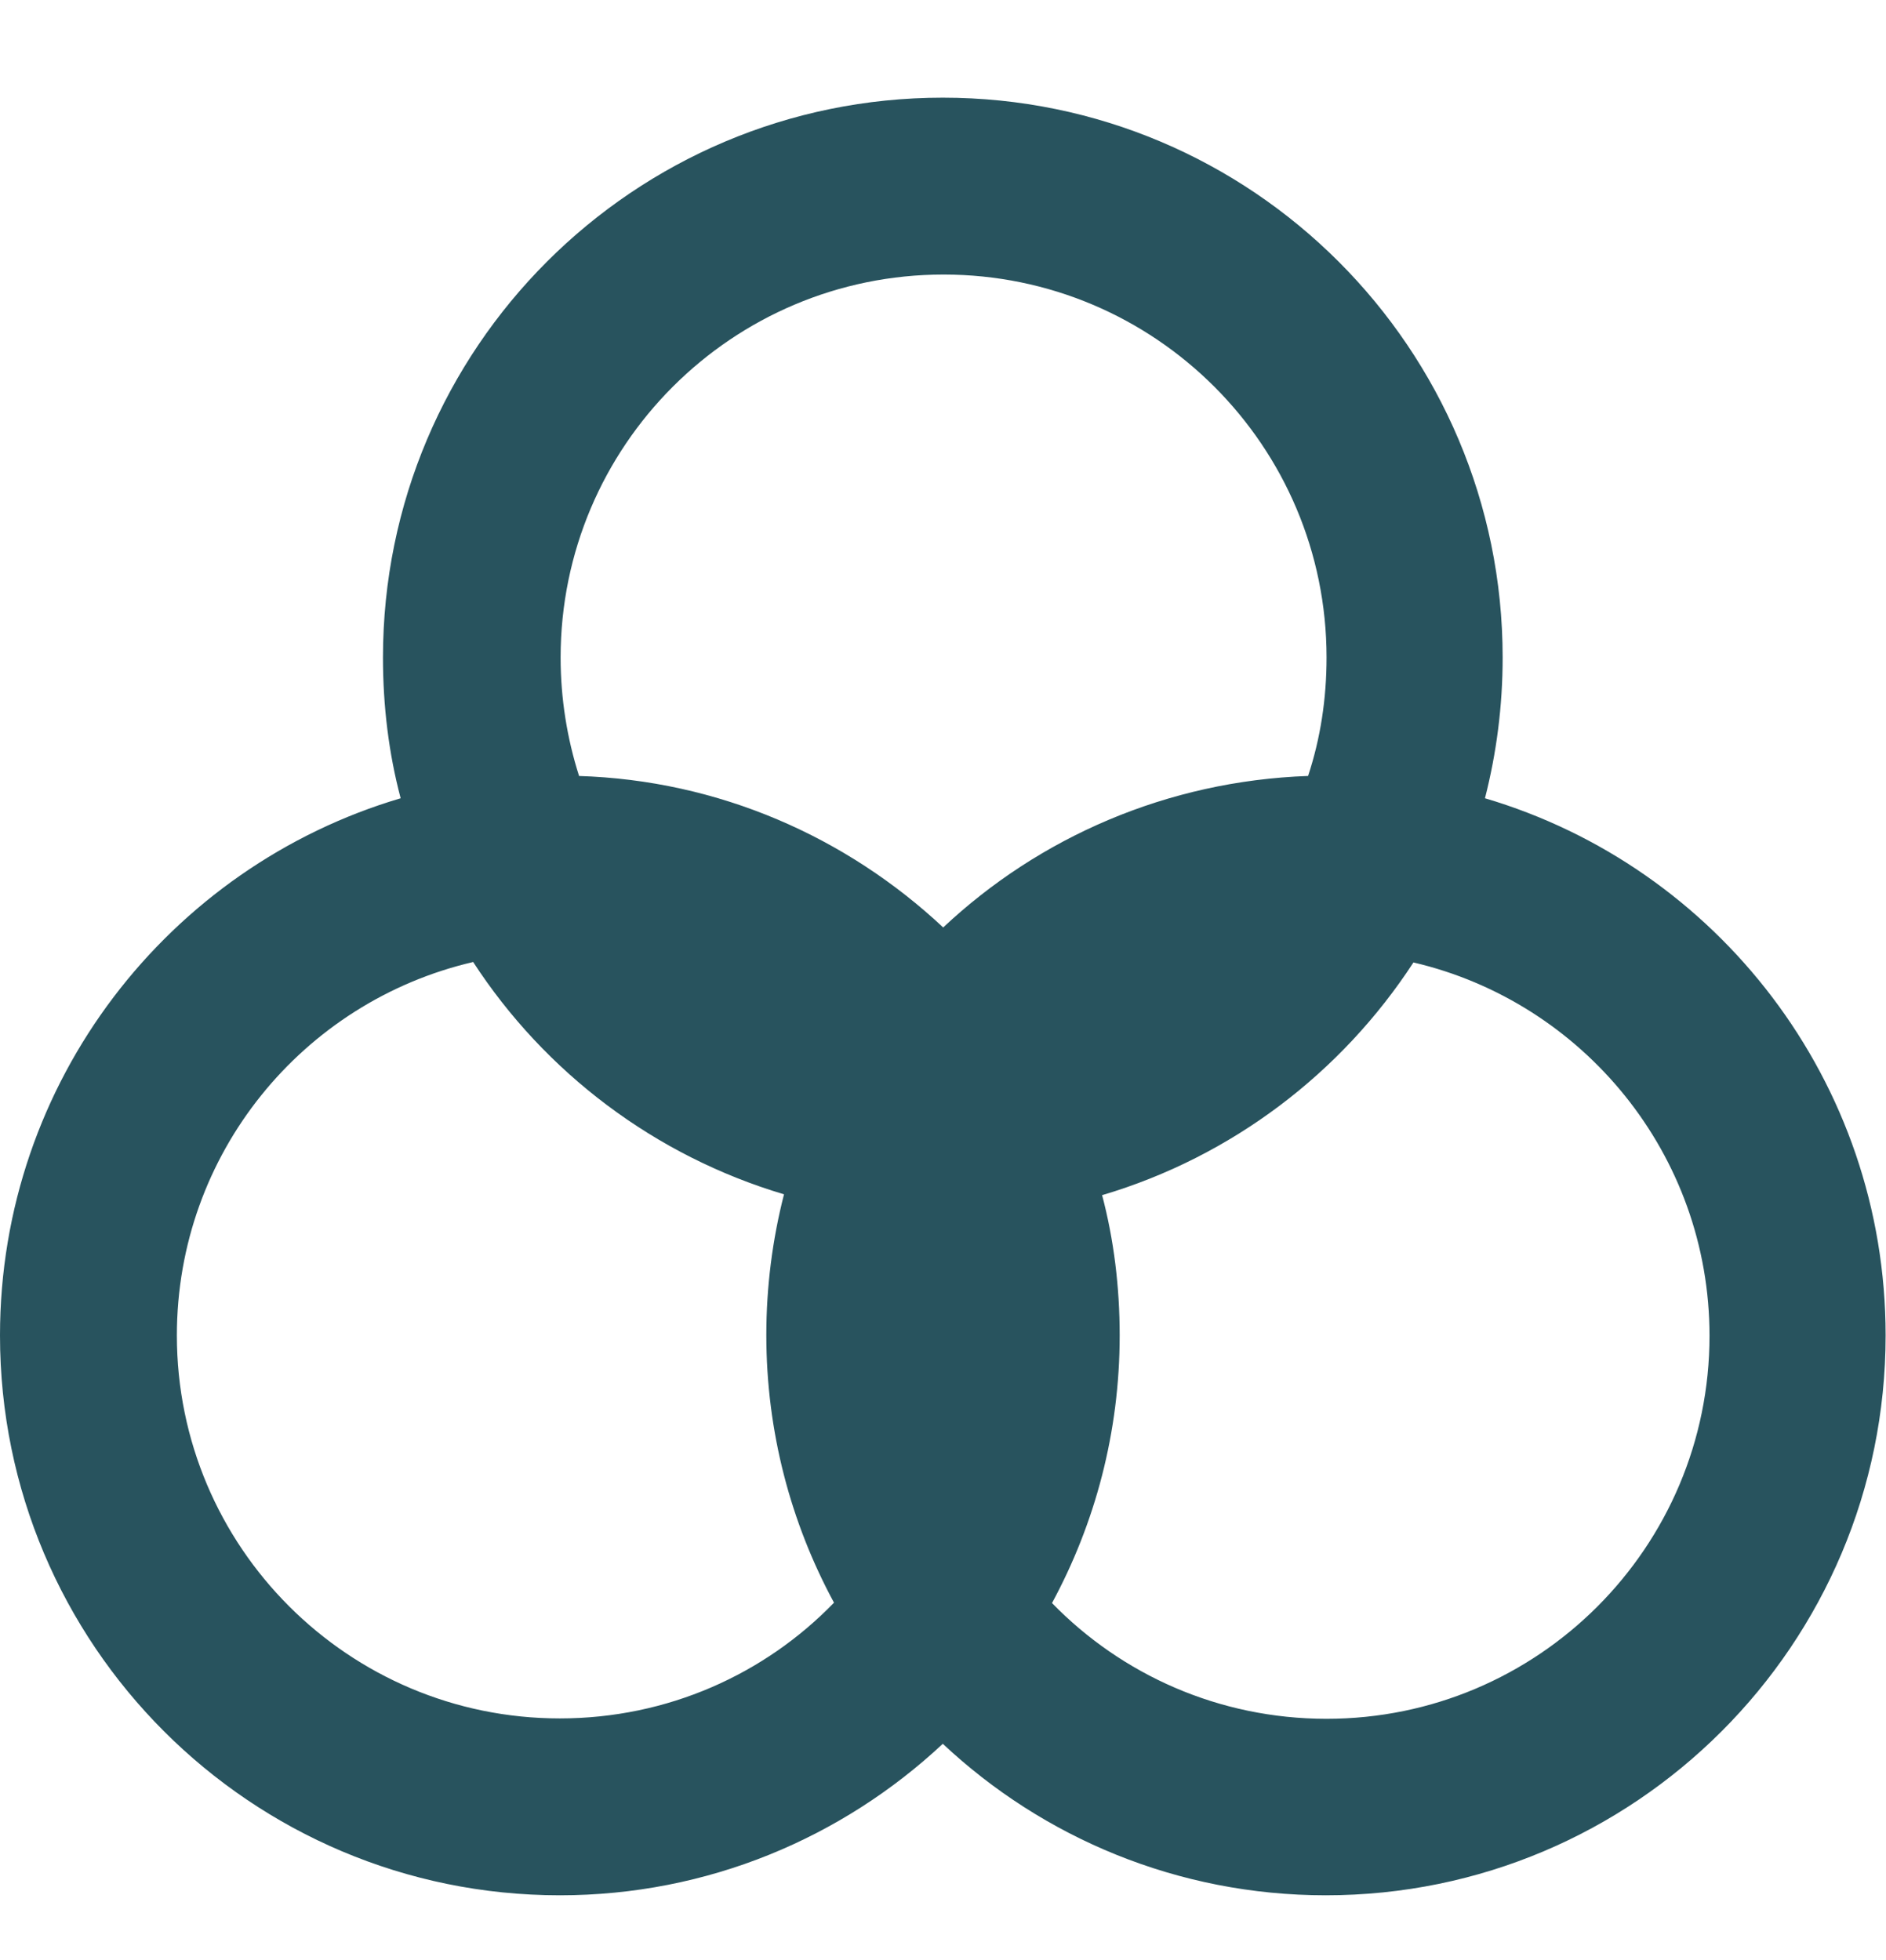 <svg viewBox="0 0 49.05 50.97" xmlns="http://www.w3.org/2000/svg" data-name="Слой 2" id="_Слой_2">
  <defs>
    <style>
      .cls-1 {
        fill: #28535e;
      }
    </style>
  </defs>
  <g data-name="Layer 1" id="Layer_1">
    <path d="M10.42,20.76c-.31-1.17-.46-2.4-.46-3.66,0-8.04,6.52-14.56,14.56-14.56s14.56,6.52,14.56,14.56c0,1.26-.16,2.49-.46,3.66,6.03,1.78,10.42,7.36,10.42,13.97,0,8.04-6.52,14.56-14.56,14.56-3.85,0-7.36-1.5-9.96-3.94-2.61,2.44-6.11,3.94-9.96,3.94-8.04,0-14.56-6.52-14.56-14.56,0-6.61,4.4-12.19,10.42-13.97ZM12.3,25.02c-4.42,1.03-7.7,4.98-7.7,9.71,0,5.5,4.46,9.96,9.96,9.96,2.8,0,5.33-1.15,7.13-3.01-1.12-2.07-1.76-4.44-1.76-6.96,0-1.26.16-2.49.46-3.66-3.36-1-6.22-3.17-8.09-6.05ZM15.04,20.18c3.66.11,6.98,1.59,9.49,3.94,2.49-2.34,5.82-3.81,9.49-3.94.32-.97.48-2,.48-3.08,0-5.5-4.46-9.96-9.96-9.96s-9.96,4.46-9.96,9.96c0,1.07.17,2.11.48,3.08ZM28.66,31.07c.31,1.17.46,2.4.46,3.66,0,2.52-.64,4.89-1.76,6.96,1.81,1.86,4.34,3.01,7.14,3.01,5.5,0,9.96-4.46,9.96-9.96,0-4.72-3.29-8.68-7.7-9.71-1.87,2.87-4.72,5.05-8.09,6.05h0Z" class="cls-1"></path>
  </g>
</svg>